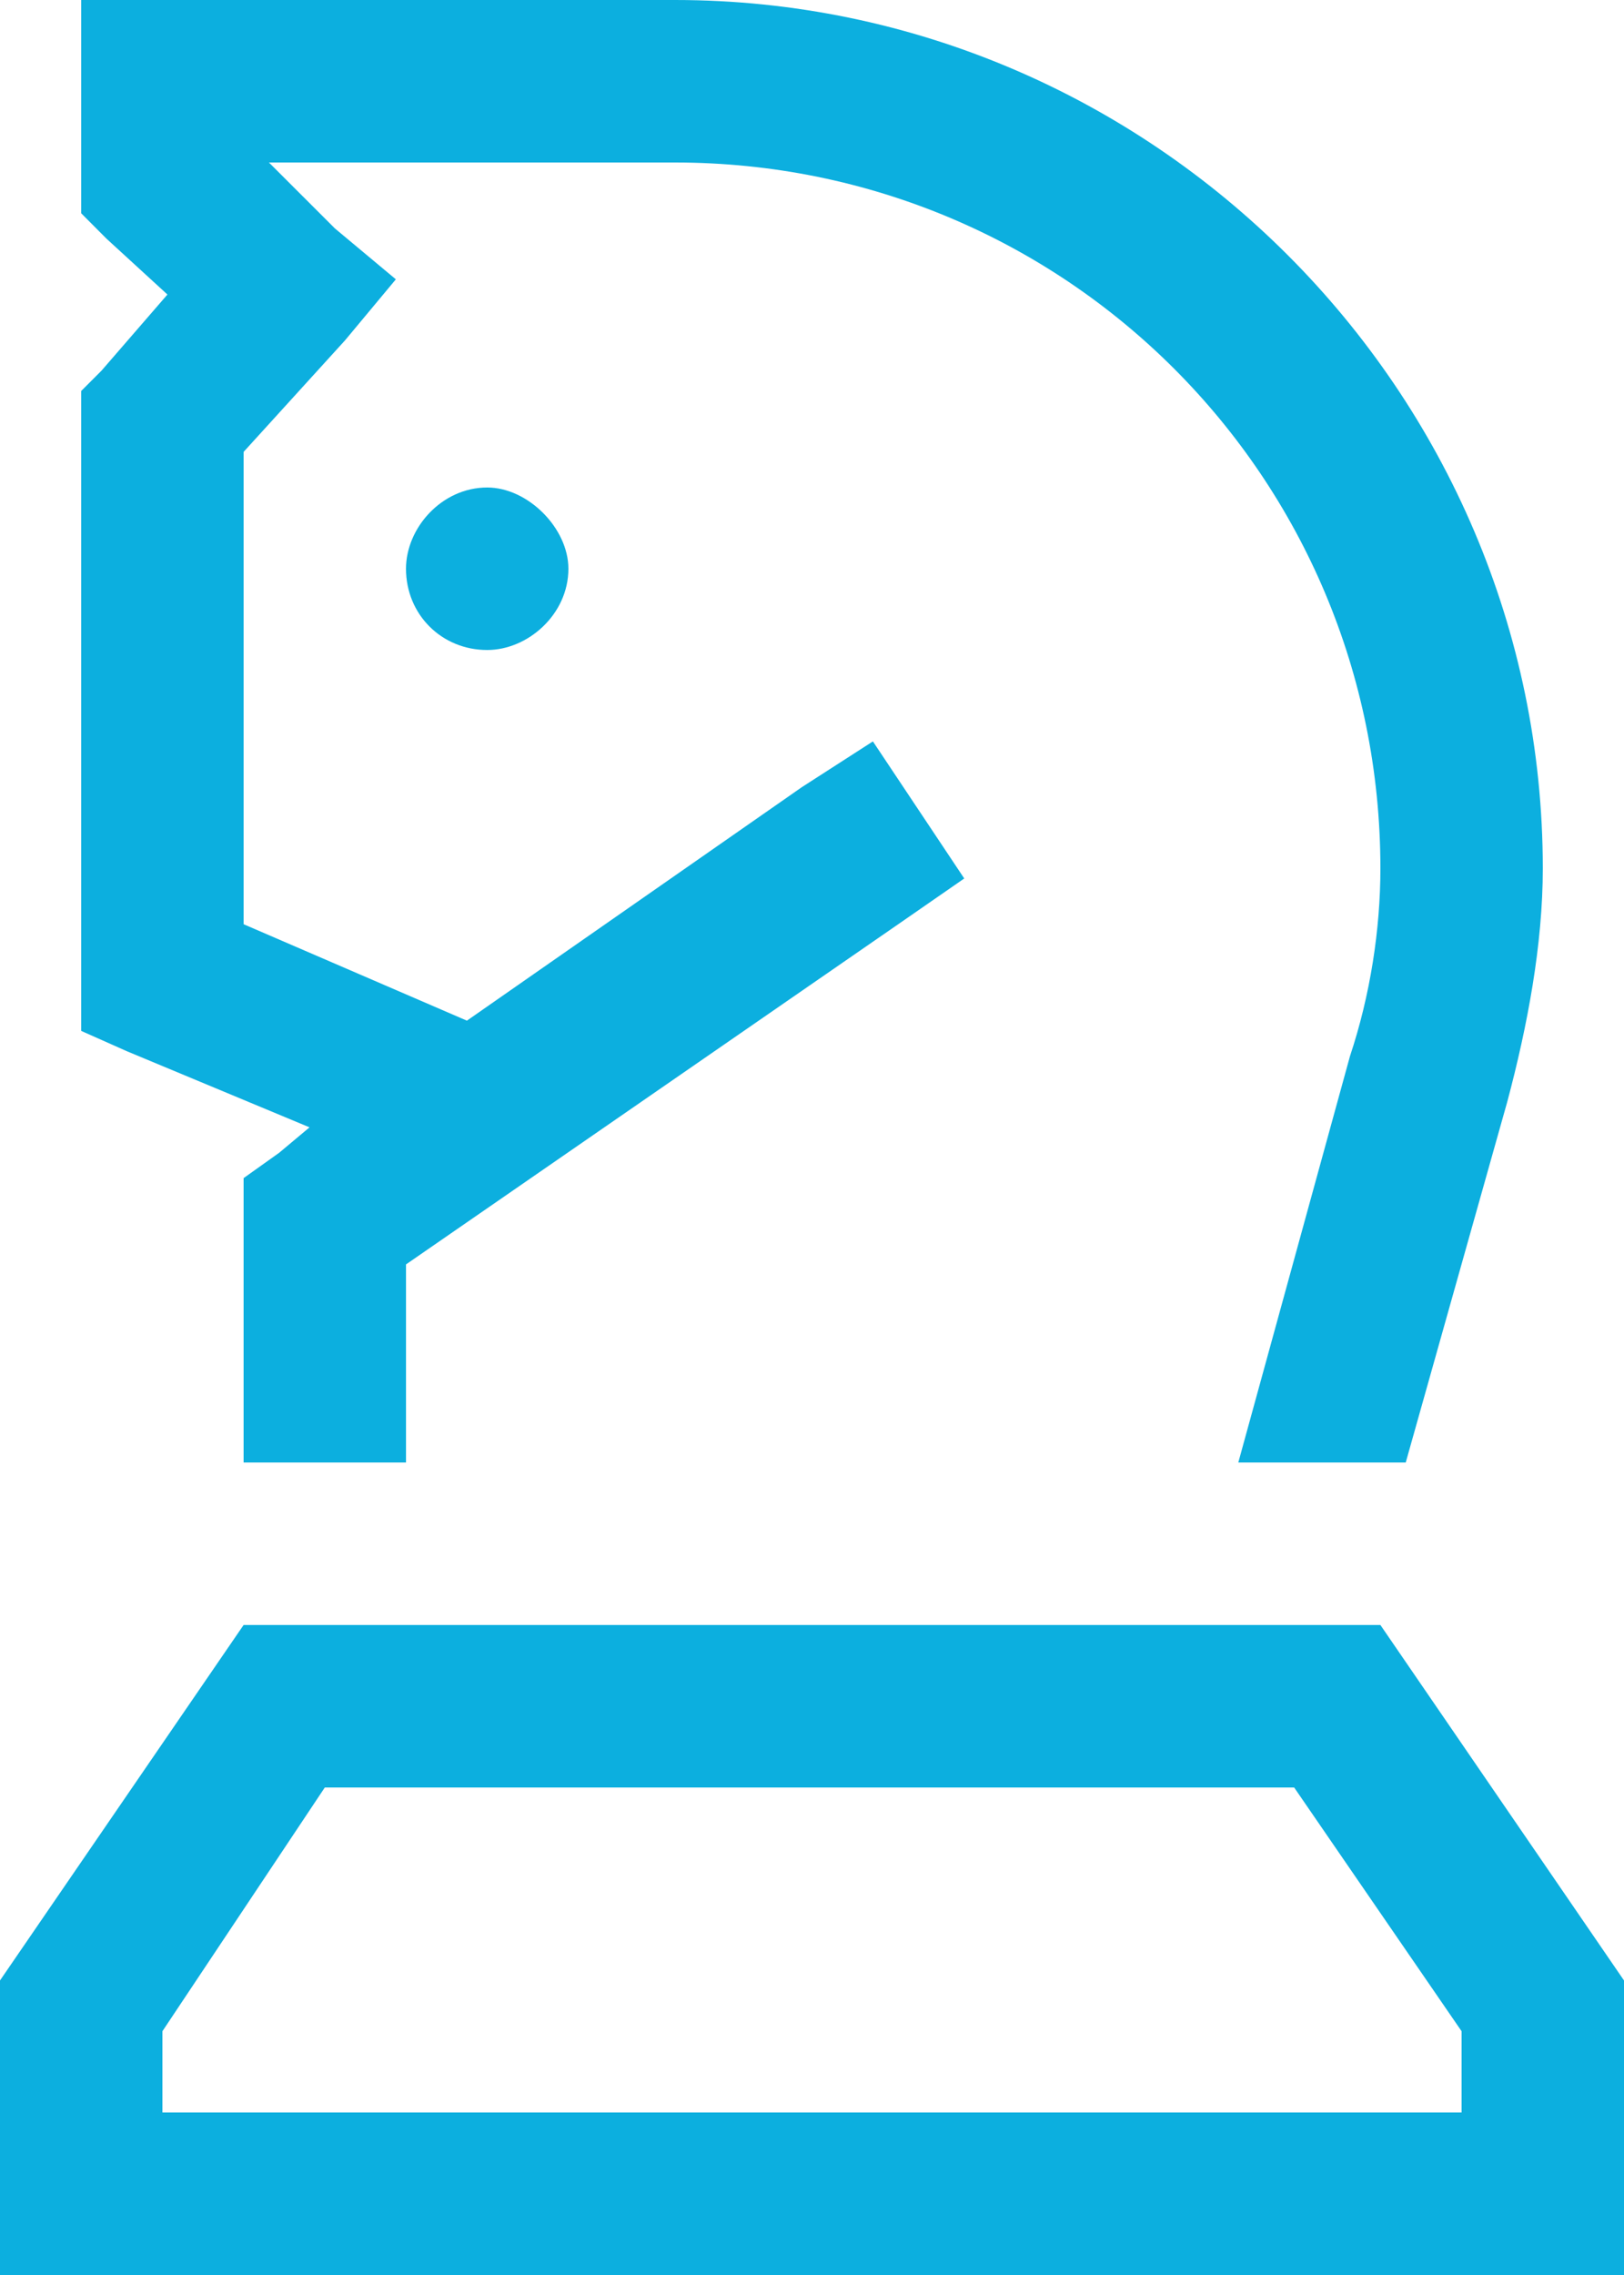 <svg xmlns="http://www.w3.org/2000/svg" width="20" height="28" viewBox="0 0 20 28" fill="none"><path d="M3.312 2L4.125 2.812L4.875 3.438L4.25 4.188L3 5.562V11.375L5.75 12.562L9.875 9.688L10.75 9.125L11.875 10.812L11.062 11.375L5 15.562V18H3V15V14.5L3.438 14.188L3.812 13.875L1.562 12.938L1 12.688V12V5.188V4.812L1.25 4.562L2.062 3.625L1.312 2.938L1 2.625V2.188V1V0H2H8.312C14.188 0 19 4.812 19 10.688C19 11.625 18.812 12.625 18.562 13.562L17.312 18H15.25L16.625 13C16.875 12.25 17 11.438 17 10.688C17 5.875 13.125 2 8.312 2H3.312ZM6 8C5.438 8 5 7.562 5 7C5 6.5 5.438 6 6 6C6.5 6 7 6.5 7 7C7 7.562 6.5 8 6 8ZM2 26H18V25L15.938 22H4L2 25V26ZM0 26V24.375L3 20H17L20 24.375V26V28H18H2H0V26Z" fill="#0CAFDF"/></svg>